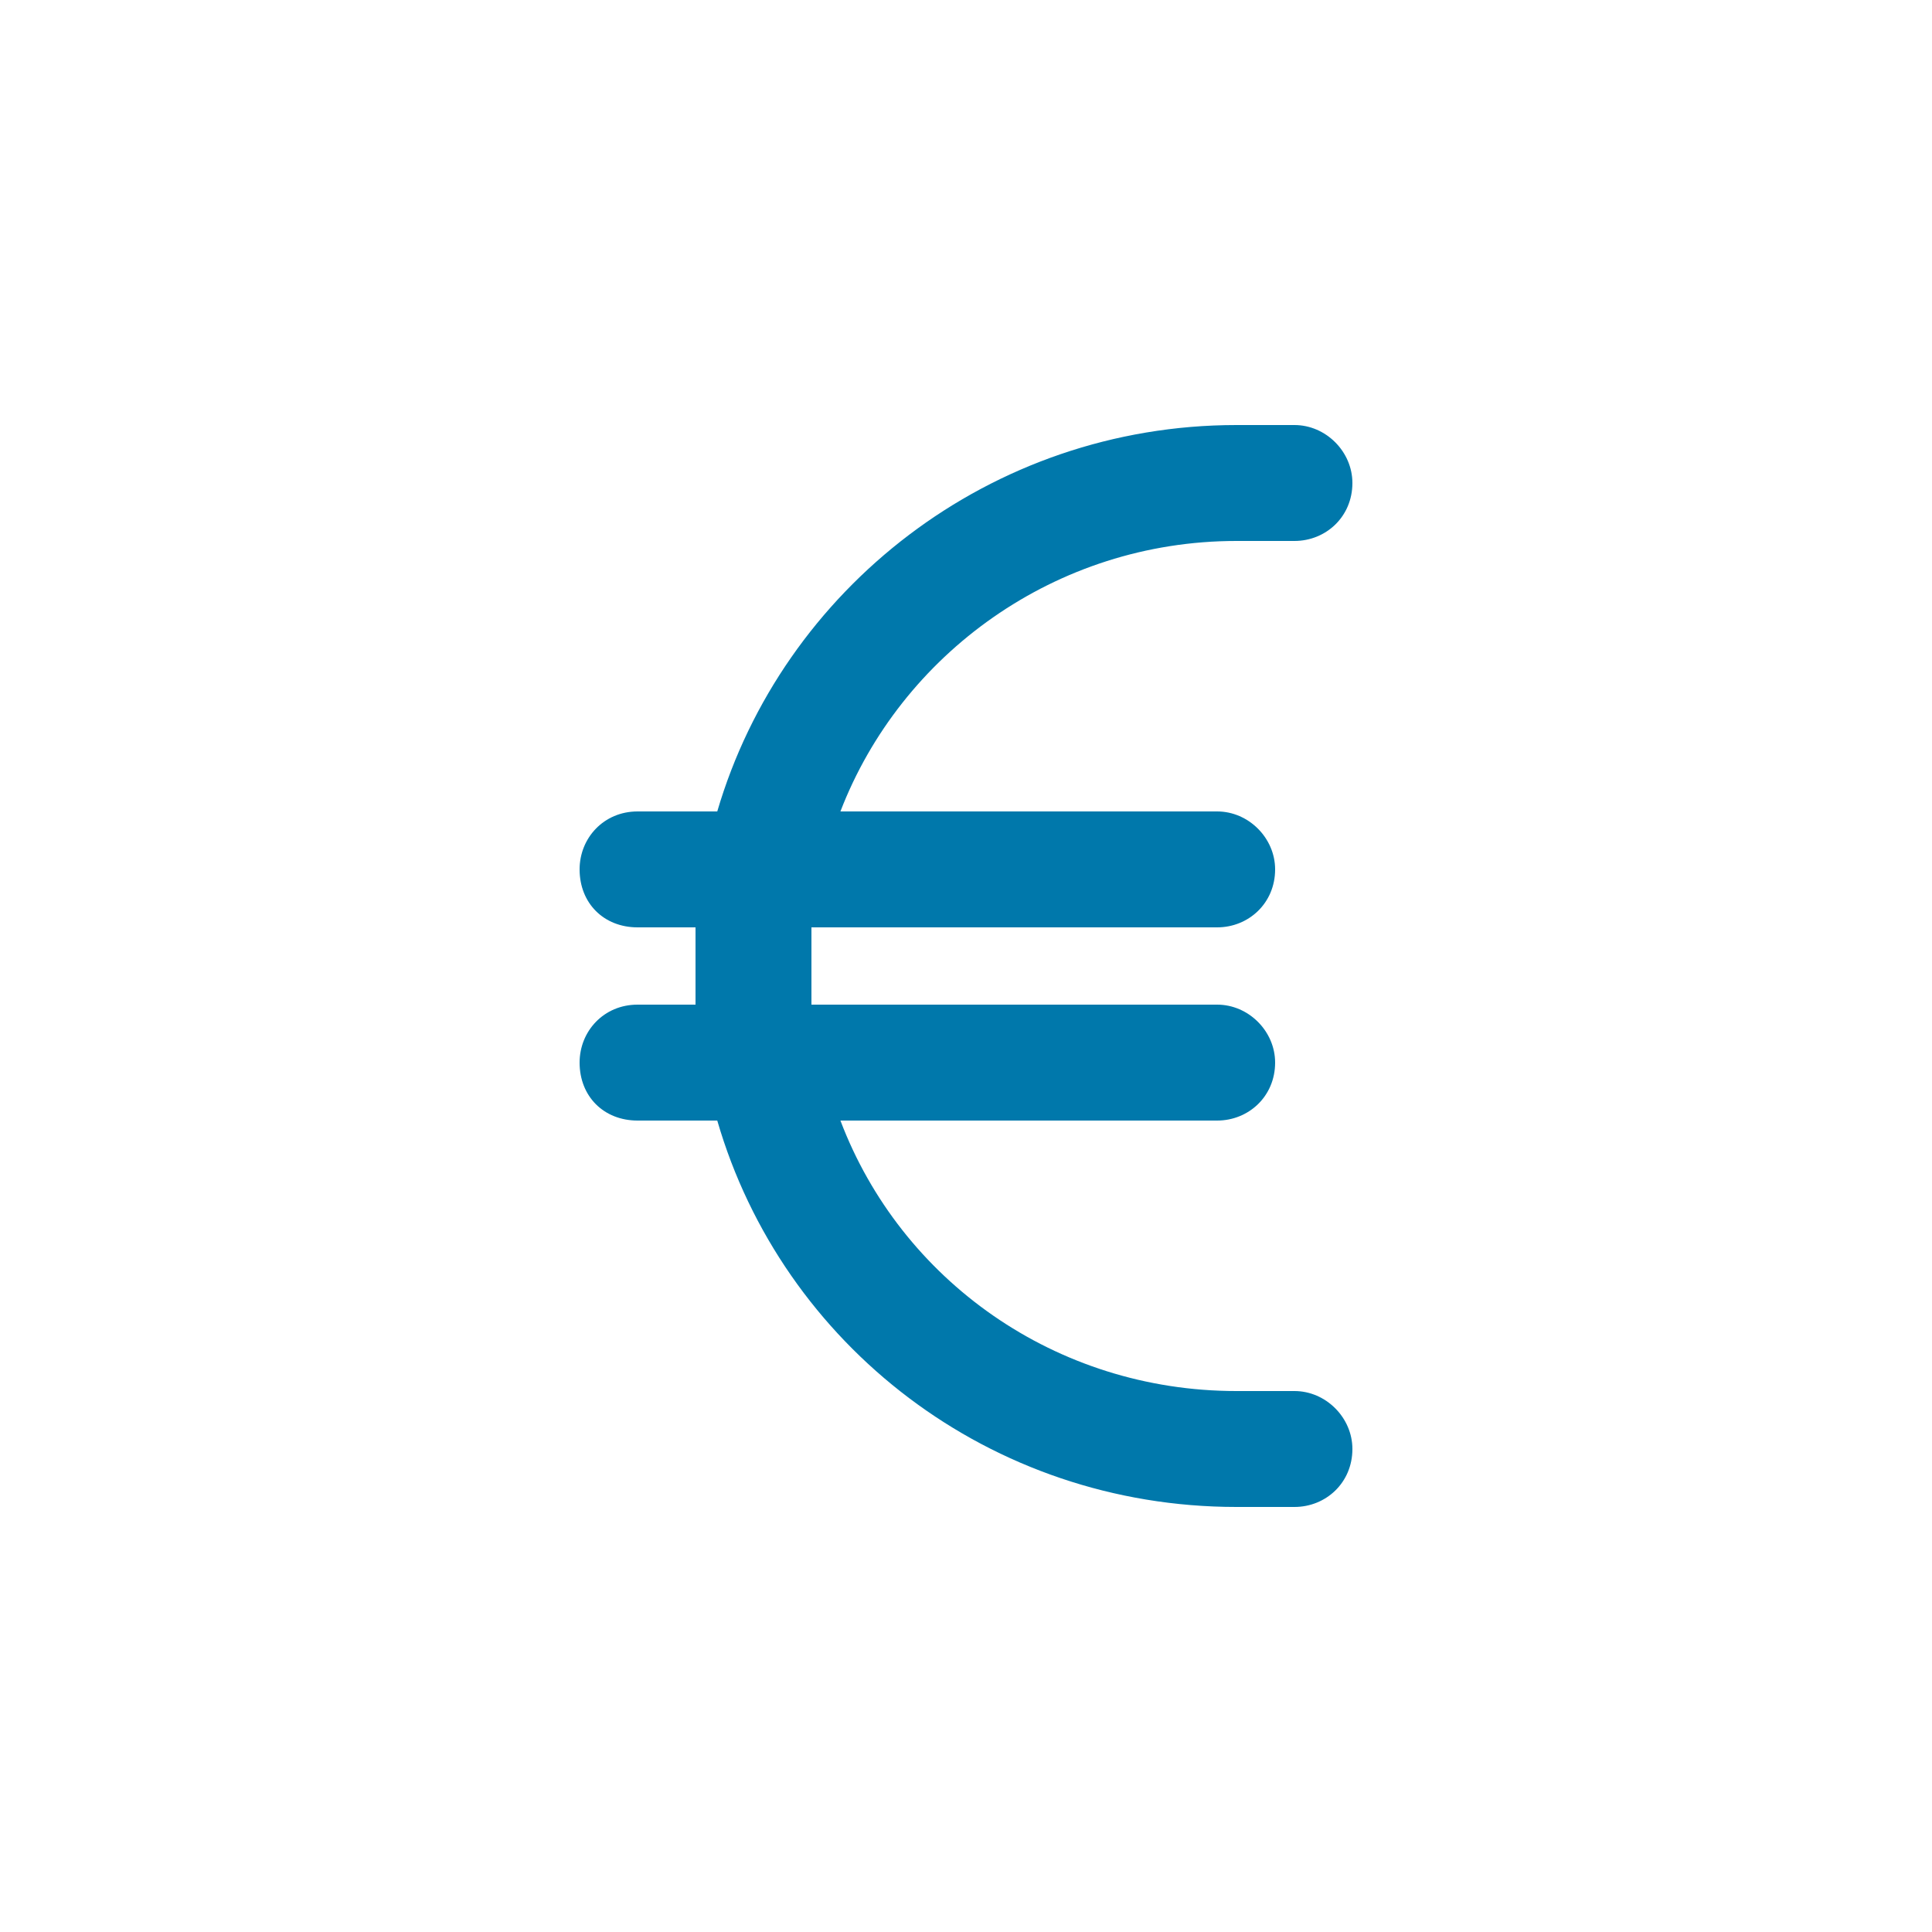 <svg width="75" height="75" viewBox="0 0 75 75" fill="none" xmlns="http://www.w3.org/2000/svg">
<path d="M27 36H24.75C23.438 36 22.5 35.062 22.5 33.75C22.5 32.531 23.438 31.5 24.75 31.5H27.844C30.375 22.875 38.438 16.5 48 16.5H50.25C51.469 16.5 52.5 17.531 52.5 18.75C52.5 20.062 51.469 21 50.25 21H48C40.969 21 34.969 25.406 32.625 31.5H47.25C48.469 31.5 49.5 32.531 49.5 33.75C49.5 35.062 48.469 36 47.25 36H31.5C31.5 36.562 31.5 37.031 31.5 37.5C31.5 38.062 31.5 38.531 31.5 39H47.25C48.469 39 49.5 40.031 49.5 41.25C49.5 42.562 48.469 43.5 47.25 43.5H32.625C34.969 49.688 40.969 54 48 54H50.25C51.469 54 52.5 55.031 52.5 56.25C52.5 57.562 51.469 58.5 50.25 58.5H48C38.438 58.5 30.375 52.219 27.844 43.5H24.75C23.438 43.5 22.5 42.562 22.5 41.25C22.5 40.031 23.438 39 24.75 39H27C27 38.531 27 38.062 27 37.5C27 37.031 27 36.562 27 36Z" fill="#0078AB"/>
</svg>
